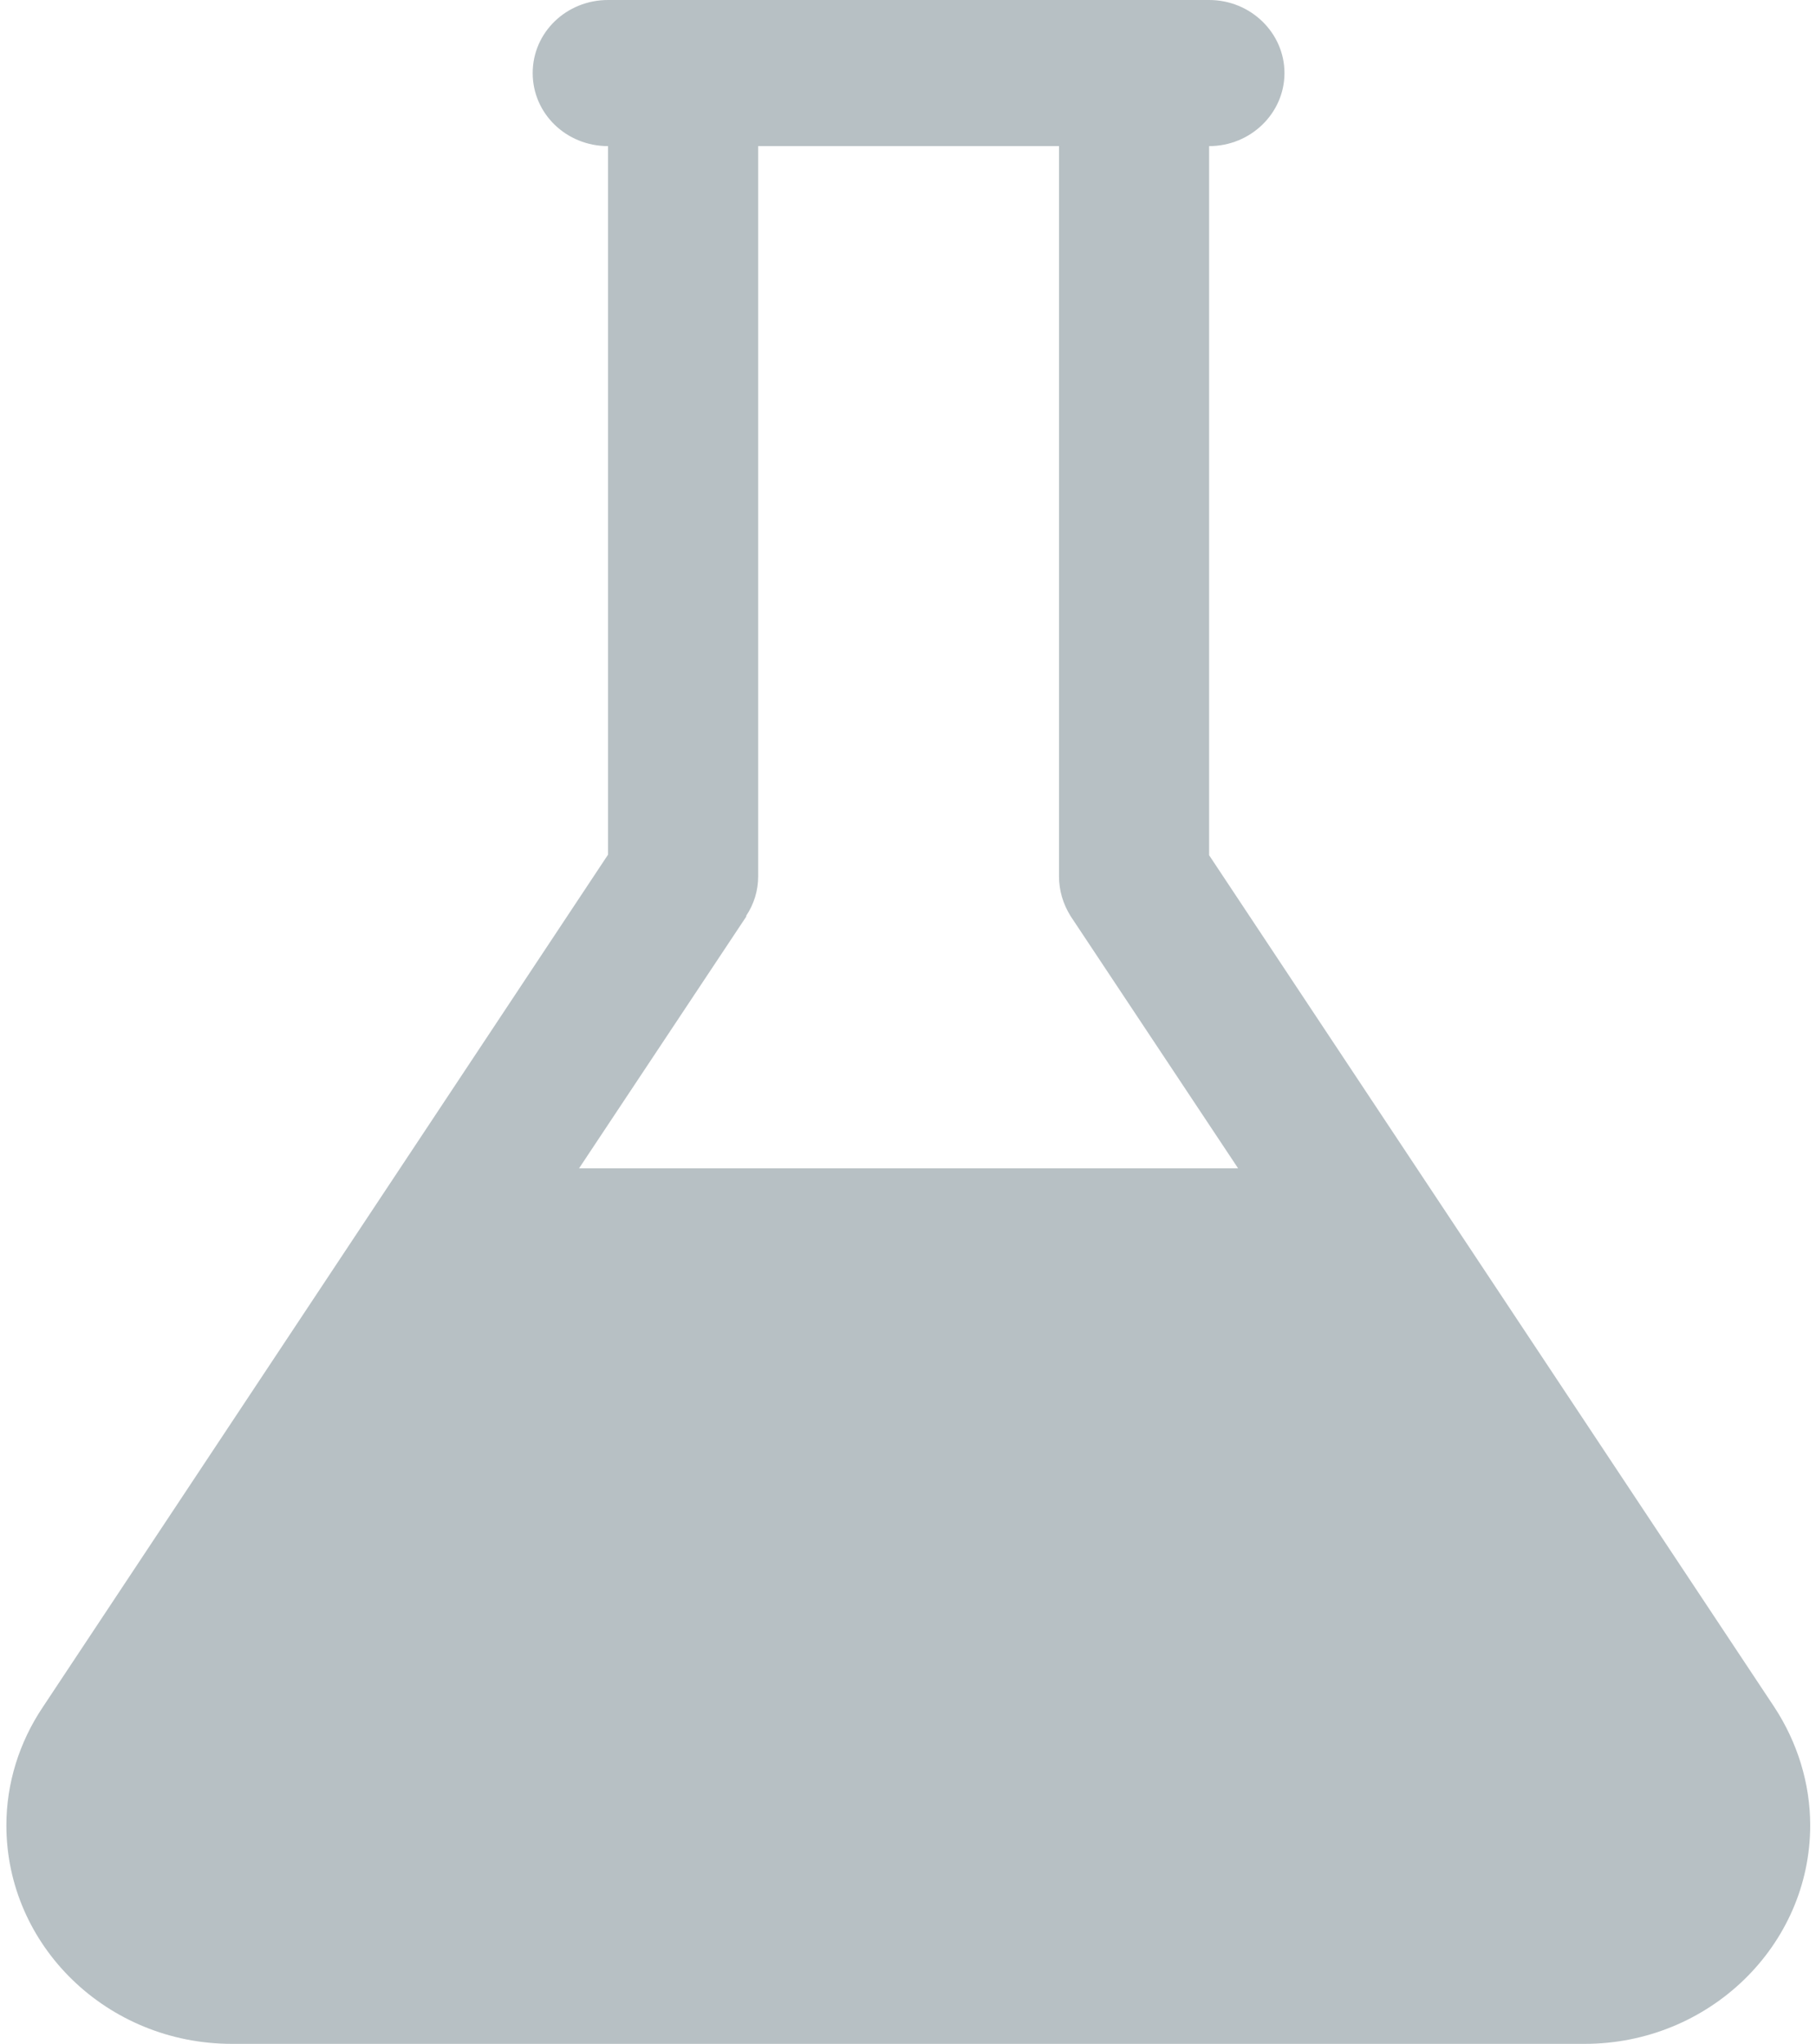 <?xml version="1.0" encoding="UTF-8"?> <svg xmlns="http://www.w3.org/2000/svg" xmlns:xlink="http://www.w3.org/1999/xlink" id="Layer_1" data-name="Layer 1" width="31.33" height="35.25" viewBox="0 0 31.33 35.25"><defs><style> .cls-1 { fill: #b7c0c4; } .cls-2 { clip-path: url(#clippath); } .cls-3 { fill: none; } </style><clipPath id="clippath"><rect class="cls-3" width="31.33" height="35.25"></rect></clipPath></defs><g class="cls-2"><path class="cls-1" d="M12.87,15.8c.14-.21,.21-.44,.21-.69V2.52h5.19V15.11c0,.25,.07,.48,.2,.69l2.89,4.35H9.99l2.89-4.35Zm17.74,13.64l-9.75-14.69V2.52c.72,0,1.3-.57,1.3-1.26s-.58-1.26-1.3-1.26H10.49c-.72,0-1.3,.56-1.3,1.26s.58,1.26,1.3,1.26V14.74L.74,29.44c-.41,.61-.63,1.32-.63,2.04,0,2.08,1.74,3.77,3.89,3.77H27.34c2.14,0,3.89-1.69,3.89-3.77,0-.72-.22-1.43-.62-2.04"></path></g></svg> 